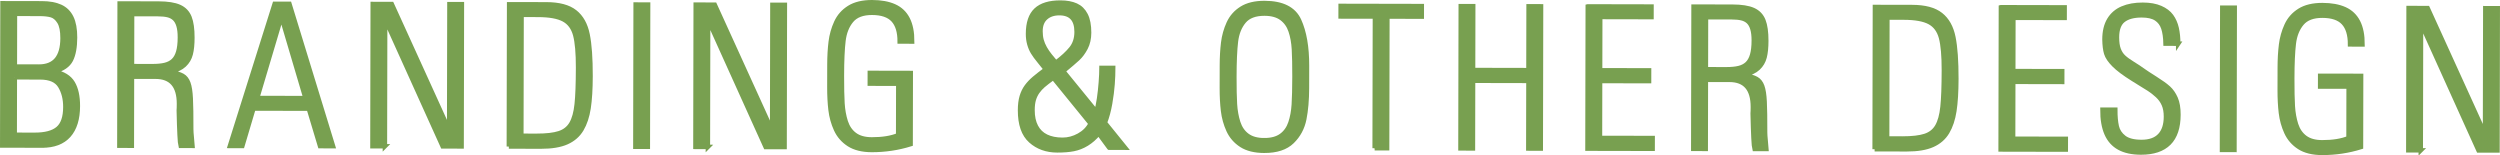 <?xml version="1.0" encoding="UTF-8"?>
<svg id="_レイヤー_2" data-name="レイヤー 2" xmlns="http://www.w3.org/2000/svg" viewBox="0 0 281.853 17.486">
  <defs>
    <style>
      .cls-1 {
        fill: #78a050;
        stroke: #78a050;
        stroke-width: .5px;
      }
    </style>
  </defs>
  <g id="_デザイン" data-name="デザイン">
    <g>
      <path class="cls-1" d="M4.74,16.413l-4.489-.009L.283.366l4.425.009c.853.002,1.554.129,2.104.38.552.253.964.66,1.239,1.224.274.562.41,1.313.408,2.252-.002,1.082-.156,1.924-.461,2.525-.306.601-.925,1.03-1.856,1.286v.043c.988.202,1.675.624,2.061,1.266.385.642.577,1.509.574,2.604-.002,1.445-.345,2.552-1.026,3.315-.683.765-1.686,1.146-3.011,1.143ZM1.672,8.716l-.013,6.478,2.245.005c1.203.002,2.08-.231,2.633-.703.553-.471.83-1.281.832-2.433.002-.915-.194-1.7-.592-2.355-.396-.654-1.142-.983-2.237-.985l-2.868-.006ZM1.675,7.502l2.707.005c1.776.004,2.666-1.064,2.67-3.206.002-.823-.122-1.436-.372-1.838-.25-.401-.549-.65-.896-.749-.346-.096-.781-.146-1.304-.146l-2.793-.006-.012,5.94Z"/>
      <path class="cls-1" d="M17.543,8.65l-2.664-.005-.016,7.788-1.407-.003.032-16.038,4.383.009c1.024.002,1.809.126,2.352.37.544.244.925.642,1.143,1.188.217.549.324,1.313.322,2.295-.001.745-.063,1.358-.187,1.842-.123.482-.364.895-.727,1.233-.363.34-.881.584-1.555.733v.043c.616.123,1.07.267,1.363.432.294.166.512.444.654.834.143.391.232.969.27,1.735.039.767.056,1.923.053,3.47,0,.208.021.521.062.936s.07.727.084.935l-1.343-.003c-.085-.308-.153-1.644-.206-4.007.007-.101.013-.195.016-.284.004-.09.007-.235.007-.436.004-2.041-.875-3.063-2.637-3.067ZM14.894,1.588l-.012,5.865,2.288.005c.573.001,1.049-.045,1.429-.138.38-.092.693-.254.94-.487.248-.231.433-.561.556-.987.123-.425.185-.971.186-1.637.001-.537-.052-.979-.158-1.327s-.261-.612-.46-.796c-.2-.183-.449-.311-.746-.383s-.675-.108-1.133-.109l-2.89-.006Z"/>
      <path class="cls-1" d="M30.966.428l1.665.003,4.92,16.048-1.472-.003-1.27-4.225-6.23-.012-1.255,4.219-1.407-.003L30.966.428ZM29,11.048l5.436.011-2.688-9.094h-.043l-2.704,9.083Z"/>
      <path class="cls-1" d="M43.396,16.49l-1.407-.003.032-16.038,2.148.004,6.417,14.097.054-.043.028-14.04,1.407.003-.032,16.038-2.138-.005-6.438-14.246-.043.043-.028,14.19Z"/>
      <path class="cls-1" d="M57.367,16.518l.032-16.038,4.2.009c1.425.003,2.498.289,3.221.861.723.569,1.196,1.418,1.424,2.542.228,1.125.339,2.687.335,4.685-.003,1.468-.077,2.675-.223,3.62-.146.944-.409,1.741-.794,2.389-.385.646-.942,1.133-1.674,1.458-.73.323-1.694.484-2.891.482l-3.631-.008ZM58.804,1.675l-.027,13.632,1.708.004c1.103.002,1.959-.097,2.567-.296.609-.199,1.065-.561,1.367-1.082.302-.522.502-1.249.6-2.18.1-.931.15-2.306.154-4.125.003-1.64-.104-2.866-.32-3.679-.217-.814-.646-1.396-1.285-1.743-.642-.349-1.612-.524-2.916-.527l-1.848-.004Z"/>
      <path class="cls-1" d="M71.663.509l1.407.002-.032,16.038-1.407-.002.032-16.038Z"/>
      <path class="cls-1" d="M79.809,16.563l-1.407-.003.032-16.038,2.148.005,6.417,14.096.054-.043.028-14.04,1.407.003-.032,16.038-2.138-.005-6.438-14.246-.043.043-.028,14.19Z"/>
      <path class="cls-1" d="M101.26,15.242l.012-5.802-3.211-.007.002-1.214,4.618.01-.016,8.024c-1.419.441-2.88.66-4.383.657-1.06-.002-1.917-.214-2.572-.633-.653-.422-1.14-.979-1.458-1.674-.316-.695-.521-1.43-.612-2.204-.092-.773-.137-1.629-.135-2.567l.003-1.278.002-1.246c.002-.952.051-1.813.146-2.584.094-.769.3-1.501.616-2.194.316-.694.805-1.249,1.464-1.662.66-.414,1.521-.62,2.58-.618,1.002.002,1.839.154,2.512.456.672.302,1.176.781,1.512,1.437.336.657.502,1.504.5,2.542l-1.407-.003c.002-1.089-.245-1.899-.741-2.435-.497-.534-1.29-.803-2.378-.805-1.053-.002-1.824.29-2.317.876-.491.586-.793,1.346-.906,2.275-.112.931-.171,2.252-.174,3.964-.003,1.311.019,2.34.063,3.088.045.749.17,1.438.371,2.069.204.63.543,1.122,1.019,1.474s1.114.528,1.916.53c1.202.002,2.195-.157,2.976-.477Z"/>
      <path class="cls-1" d="M125.046,16.652l-1.188-1.613c-.409.493-.854.886-1.335,1.179-.479.293-.979.488-1.494.588s-1.128.148-1.837.146c-1.196-.002-2.195-.36-2.995-1.075-.801-.713-1.199-1.861-1.196-3.444.001-.608.064-1.126.191-1.552.126-.426.31-.802.549-1.128.241-.324.53-.631.867-.916.338-.285.771-.625,1.302-1.018-.164-.216-.407-.519-.729-.909s-.565-.725-.733-1.001-.302-.591-.401-.946c-.1-.354-.148-.739-.147-1.154.002-1.225.303-2.118.902-2.678.599-.562,1.518-.841,2.757-.839.694.002,1.277.108,1.75.32.473.213.837.569,1.094,1.071.257.501.384,1.172.383,2.01-.002.651-.13,1.222-.385,1.712-.256.49-.558.896-.904,1.218-.349.321-.893.786-1.631,1.394l3.74,4.583c.114-.393.216-.887.304-1.481.087-.595.154-1.212.202-1.853s.072-1.18.073-1.616l1.321.002c-.001.565-.026,1.178-.074,1.837-.047.659-.141,1.384-.277,2.175-.138.791-.333,1.516-.585,2.174l2.282,2.819-1.805-.004ZM122.958,13.941l-4.212-5.175c-.516.378-.893.669-1.129.873-.237.203-.448.436-.636.696-.187.262-.328.555-.427.88-.096.326-.146.726-.146,1.198-.002.737.13,1.357.394,1.859.264.501.647.875,1.153,1.119.503.244,1.114.367,1.83.369.645.001,1.264-.163,1.854-.491.593-.327,1.032-.771,1.319-1.329ZM119.04,7.069c.753-.563,1.33-1.097,1.732-1.597.402-.501.604-1.123.605-1.868.003-1.411-.645-2.117-1.94-2.12-.645-.001-1.16.174-1.548.523s-.582.854-.583,1.514c-.001.372.04.709.121,1.01.082.301.207.6.375.898.168.297.364.583.588.86.227.275.441.536.649.779Z"/>
      <path class="cls-1" d="M142.531,16.999c-1.06-.002-1.917-.214-2.572-.633-.653-.422-1.14-.979-1.458-1.674-.316-.695-.521-1.43-.612-2.203-.092-.774-.137-1.63-.135-2.568l.003-1.278.002-1.246c.002-.952.051-1.813.146-2.583.094-.77.3-1.502.616-2.195.316-.694.805-1.249,1.464-1.662.66-.414,1.521-.62,2.58-.618,2.005.004,3.305.658,3.901,1.963.595,1.305.891,3.01.886,5.115l-.002,1.246-.003,1.278c-.003,1.325-.104,2.487-.302,3.484-.199,1-.654,1.846-1.364,2.538-.711.693-1.76,1.039-3.149,1.036ZM142.533,15.807c.81.002,1.453-.173,1.93-.522s.818-.831,1.022-1.442c.206-.613.333-1.301.381-2.067s.073-1.805.076-3.115c.002-1.304-.019-2.34-.063-3.109-.045-.771-.169-1.457-.373-2.059-.201-.602-.542-1.079-1.017-1.431-.476-.352-1.118-.528-1.928-.53-1.053-.002-1.824.29-2.317.876-.491.586-.793,1.346-.906,2.275-.112.931-.171,2.252-.174,3.964-.003,1.311.019,2.34.063,3.088.045.749.17,1.439.371,2.069.204.63.543,1.122,1.019,1.474s1.114.528,1.916.53Z"/>
      <path class="cls-1" d="M154.979,16.712l.03-14.846-3.867-.008.002-1.192,9.152.019-.002,1.192-3.878-.008-.03,14.846-1.407-.003Z"/>
      <path class="cls-1" d="M166.061,16.734l-1.407-.003.032-16.038,1.407.003-.015,7.197,6.241.013.015-7.197,1.407.003-.032,16.038-1.407-.003.016-7.627-6.241-.013-.016,7.627Z"/>
      <path class="cls-1" d="M179.007.722l7.187.015-.002,1.192-5.779-.012-.013,6.005,5.521.011-.002,1.214-5.521-.011-.013,6.413,5.94.012-.003,1.214-7.348-.015.032-16.038Z"/>
      <path class="cls-1" d="M194.987,9.004l-2.664-.006-.016,7.788-1.407-.002.032-16.038,4.383.008c1.023.003,1.808.126,2.351.37.544.244.925.642,1.143,1.189.217.549.324,1.312.322,2.294-.001.745-.063,1.358-.187,1.843-.123.482-.364.894-.727,1.232-.363.341-.881.585-1.555.733v.043c.616.124,1.07.267,1.363.433.294.166.512.443.654.833.143.392.232.97.27,1.736.039.767.056,1.923.053,3.47,0,.208.021.52.062.935s.07.727.084.935l-1.343-.002c-.085-.309-.153-1.645-.206-4.008.007-.101.013-.195.016-.284.004-.09.007-.235.007-.436.004-2.041-.875-3.063-2.636-3.066ZM192.337,1.94l-.012,5.865,2.288.005c.573.001,1.049-.045,1.428-.137.38-.092.693-.255.94-.487.248-.232.433-.561.556-.987.123-.426.185-.972.186-1.638.001-.537-.052-.979-.158-1.327-.106-.347-.261-.611-.46-.796-.2-.182-.449-.311-.746-.382-.297-.072-.674-.109-1.132-.11l-2.89-.006Z"/>
      <path class="cls-1" d="M211.348,16.824l.032-16.038,4.2.009c1.425.003,2.498.289,3.221.86.723.57,1.196,1.419,1.424,2.543.228,1.125.339,2.687.335,4.685-.003,1.468-.077,2.675-.223,3.62-.146.944-.409,1.741-.794,2.389-.385.646-.942,1.133-1.674,1.458-.73.323-1.694.484-2.891.482l-3.631-.008ZM212.786,1.981l-.027,13.632,1.708.004c1.103.002,1.959-.097,2.567-.296.609-.199,1.065-.561,1.367-1.082.302-.522.502-1.249.6-2.18.1-.931.15-2.306.154-4.125.003-1.64-.104-2.866-.32-3.68-.217-.813-.646-1.395-1.285-1.742-.642-.349-1.612-.524-2.916-.527l-1.848-.004Z"/>
      <path class="cls-1" d="M225.586.814l7.187.015-.002,1.192-5.779-.012-.013,6.005,5.521.011-.002,1.214-5.521-.011-.013,6.413,5.94.012-.003,1.214-7.348-.015.032-16.038Z"/>
      <path class="cls-1" d="M245.576,4.926l-1.429-.003c-.014-.702-.097-1.283-.249-1.746-.153-.462-.421-.818-.804-1.07s-.925-.378-1.627-.379c-.909-.002-1.603.183-2.079.554-.478.371-.717,1.013-.719,1.922-.001.565.064,1.022.196,1.369.132.349.319.636.562.86.242.228.584.475,1.024.745.439.268.842.536,1.207.802.229.165.674.456,1.335.873.662.416,1.157.773,1.486,1.071.328.298.598.686.808,1.161.211.478.315,1.092.313,1.844-.002,1.433-.359,2.502-1.069,3.21-.711.707-1.764,1.06-3.16,1.057-.988-.002-1.805-.179-2.448-.531-.644-.352-1.121-.885-1.431-1.598-.311-.713-.465-1.613-.462-2.702l1.45.003c-.002.767.055,1.396.168,1.891s.387.909.819,1.242c.433.334,1.089.502,1.97.504.909.001,1.597-.24,2.059-.727.464-.486.695-1.195.697-2.126.001-.537-.08-.994-.244-1.369-.164-.378-.403-.71-.718-1.002-.315-.289-.626-.534-.934-.732-.307-.196-.912-.572-1.812-1.125-.98-.61-1.701-1.149-2.161-1.616-.462-.467-.75-.895-.868-1.286-.117-.39-.183-.914-.195-1.573.002-.896.179-1.635.53-2.217.352-.583.851-1.012,1.496-1.286.645-.275,1.408-.411,2.289-.409.795.001,1.46.119,1.997.354.537.233.946.544,1.229.931.281.388.48.841.599,1.36.116.52.175,1.102.174,1.746Z"/>
      <path class="cls-1" d="M250.541.864l1.407.003-.032,16.038-1.407-.003.032-16.038Z"/>
      <path class="cls-1" d="M264.775,15.567l.012-5.802-3.212-.006.002-1.214,4.619.009-.016,8.024c-1.419.441-2.88.66-4.384.657-1.06-.002-1.917-.214-2.572-.633-.653-.422-1.14-.979-1.458-1.674-.316-.695-.521-1.43-.612-2.203-.092-.774-.137-1.63-.135-2.568l.003-1.278.002-1.246c.002-.952.051-1.813.146-2.583.094-.77.3-1.502.616-2.195.316-.694.805-1.249,1.464-1.662.66-.414,1.521-.62,2.58-.618,1.003.002,1.84.154,2.513.456.672.303,1.176.782,1.512,1.437.336.657.502,1.504.5,2.542l-1.407-.003c.002-1.089-.245-1.899-.741-2.435-.497-.534-1.29-.803-2.379-.805-1.053-.002-1.824.29-2.317.876-.491.586-.793,1.346-.906,2.275-.112.931-.171,2.252-.174,3.964-.003,1.311.019,2.34.063,3.088.045.749.17,1.439.371,2.069.204.63.543,1.122,1.019,1.474s1.114.528,1.916.53c1.203.002,2.196-.156,2.977-.477Z"/>
      <path class="cls-1" d="M272.922,16.947l-1.407-.003.032-16.038,2.148.004,6.417,14.096.054-.043.028-14.04,1.407.003-.032,16.038-2.138-.004-6.438-14.246-.043.043-.028,14.19Z"/>
    </g>
  </g>
</svg>